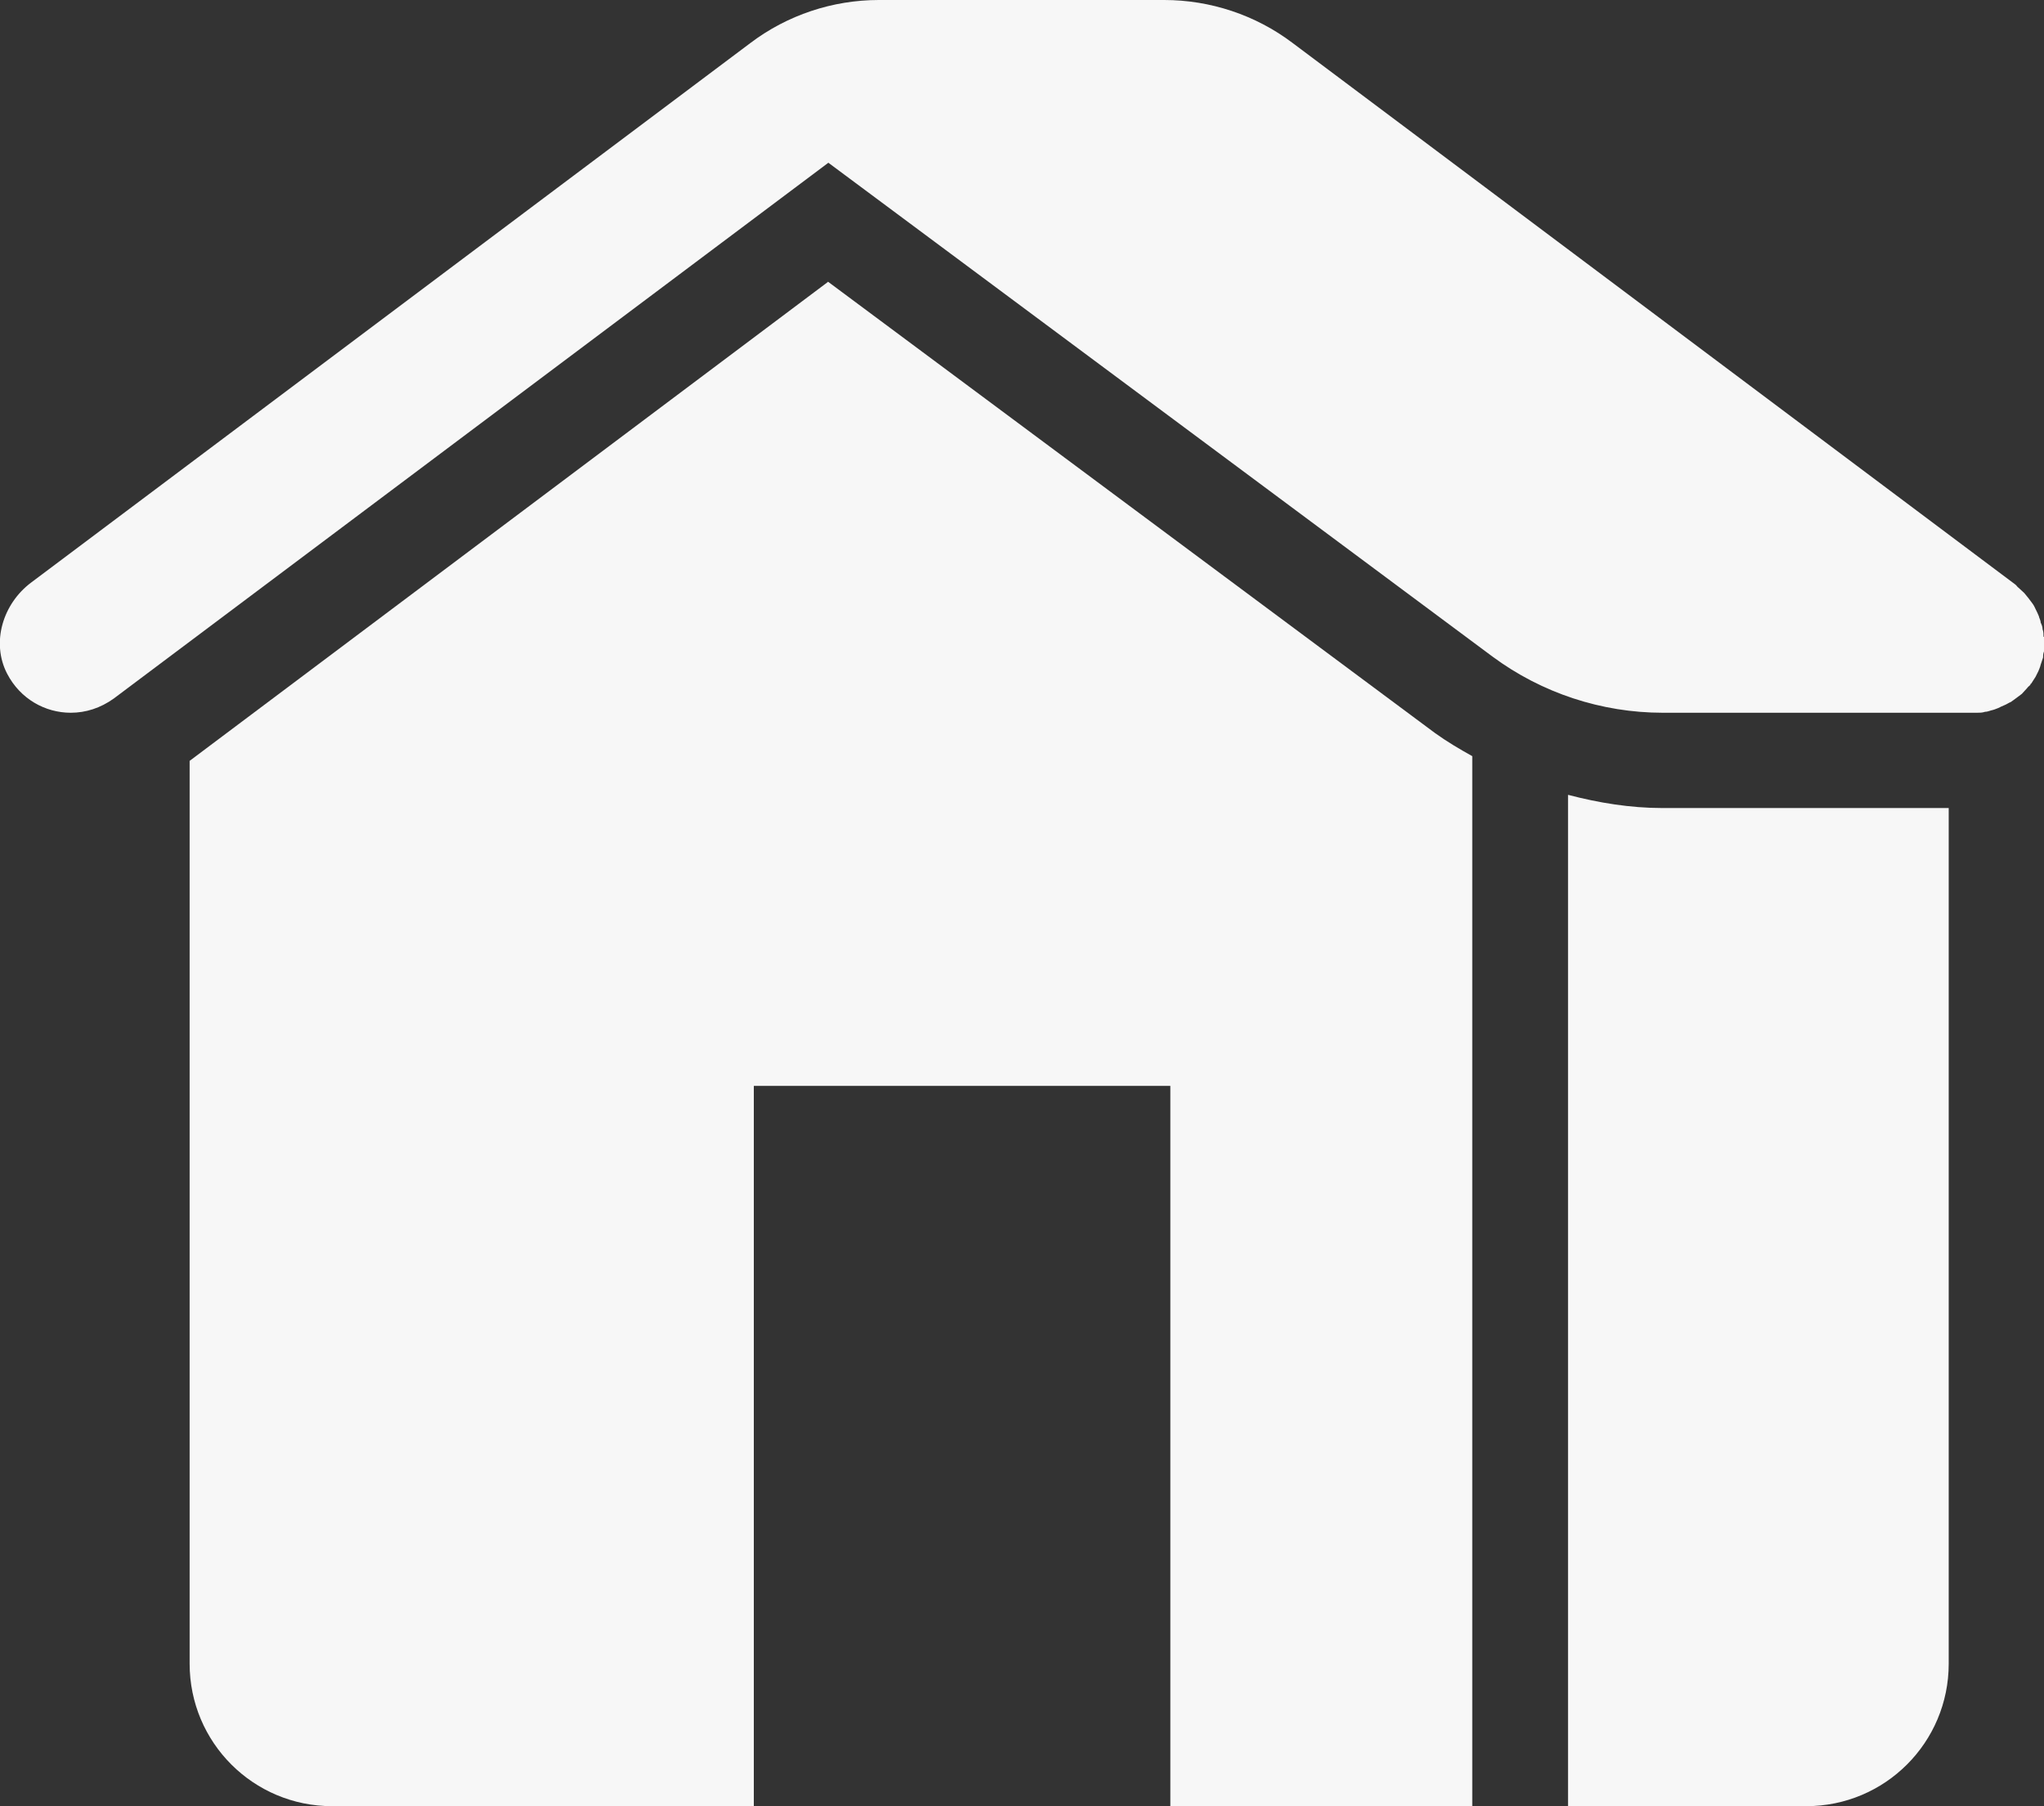 <svg xmlns="http://www.w3.org/2000/svg" id="Layer_2" data-name="Layer 2" width="43.33" height="38.29" viewBox="0 0 43.33 38.29"><rect x="0" y="0" width="43.33" height="38.29" fill="#333333" stroke="none"/><defs><style>      .cls-1 {        fill: #f7f7f7;        stroke-width: 0px;      }    </style></defs><g id="Layer_1-2" data-name="Layer 1-2"><g id="Construction_interior" data-name="Construction interior"><path class="cls-1" d="M33.24,16.85v21.44h5.05c1.67,0,3.02-1.35,3.02-3.02v-18.14h-6.07c-.68,0-1.35-.11-2-.28Z"></path><path class="cls-1" d="M17.56,5.97l-13.54,10.16v19.14c0,1.67,1.35,3.02,3.02,3.02h8.94v-15.27h8.83v15.27h6.4v-22.26c-.27-.15-.54-.31-.79-.49l-12.87-9.57h.01Z"></path><path class="cls-1" d="M43.32,13.5c0-.05,0-.11-.02-.16,0-.05-.02-.1-.04-.14,0-.05-.03-.09-.04-.14-.02-.05-.04-.09-.06-.13s-.04-.09-.07-.13-.06-.08-.09-.12-.06-.07-.09-.11c-.04-.04-.08-.07-.12-.11-.03-.02-.04-.05-.07-.07L27.4.91c-.78-.59-1.74-.91-2.72-.91h-6.05c-.98,0-1.94.32-2.72.91L.66,12.35c-.6.45-.85,1.27-.51,1.93.28.54.81.83,1.35.83.32,0,.63-.1.91-.3L17.56,3.45l14.08,10.47c1.04.77,2.31,1.19,3.61,1.19h6.66c.06,0,.11,0,.17-.02.05,0,.09-.02.13-.03.05-.01.1-.03.15-.05.04-.02.08-.04.13-.06s.09-.05.14-.07c.04-.03.07-.05.11-.08s.08-.06.12-.09c.04-.04.07-.08.11-.12.02-.03.05-.05.07-.07,0-.01,0-.02.02-.03.03-.05.06-.09.09-.14l.06-.12s.04-.09.05-.14c.02-.05.03-.1.05-.15,0-.04,0-.08.02-.13,0-.06.02-.11.02-.17v-.14h-.03Z"></path></g></g></svg>
